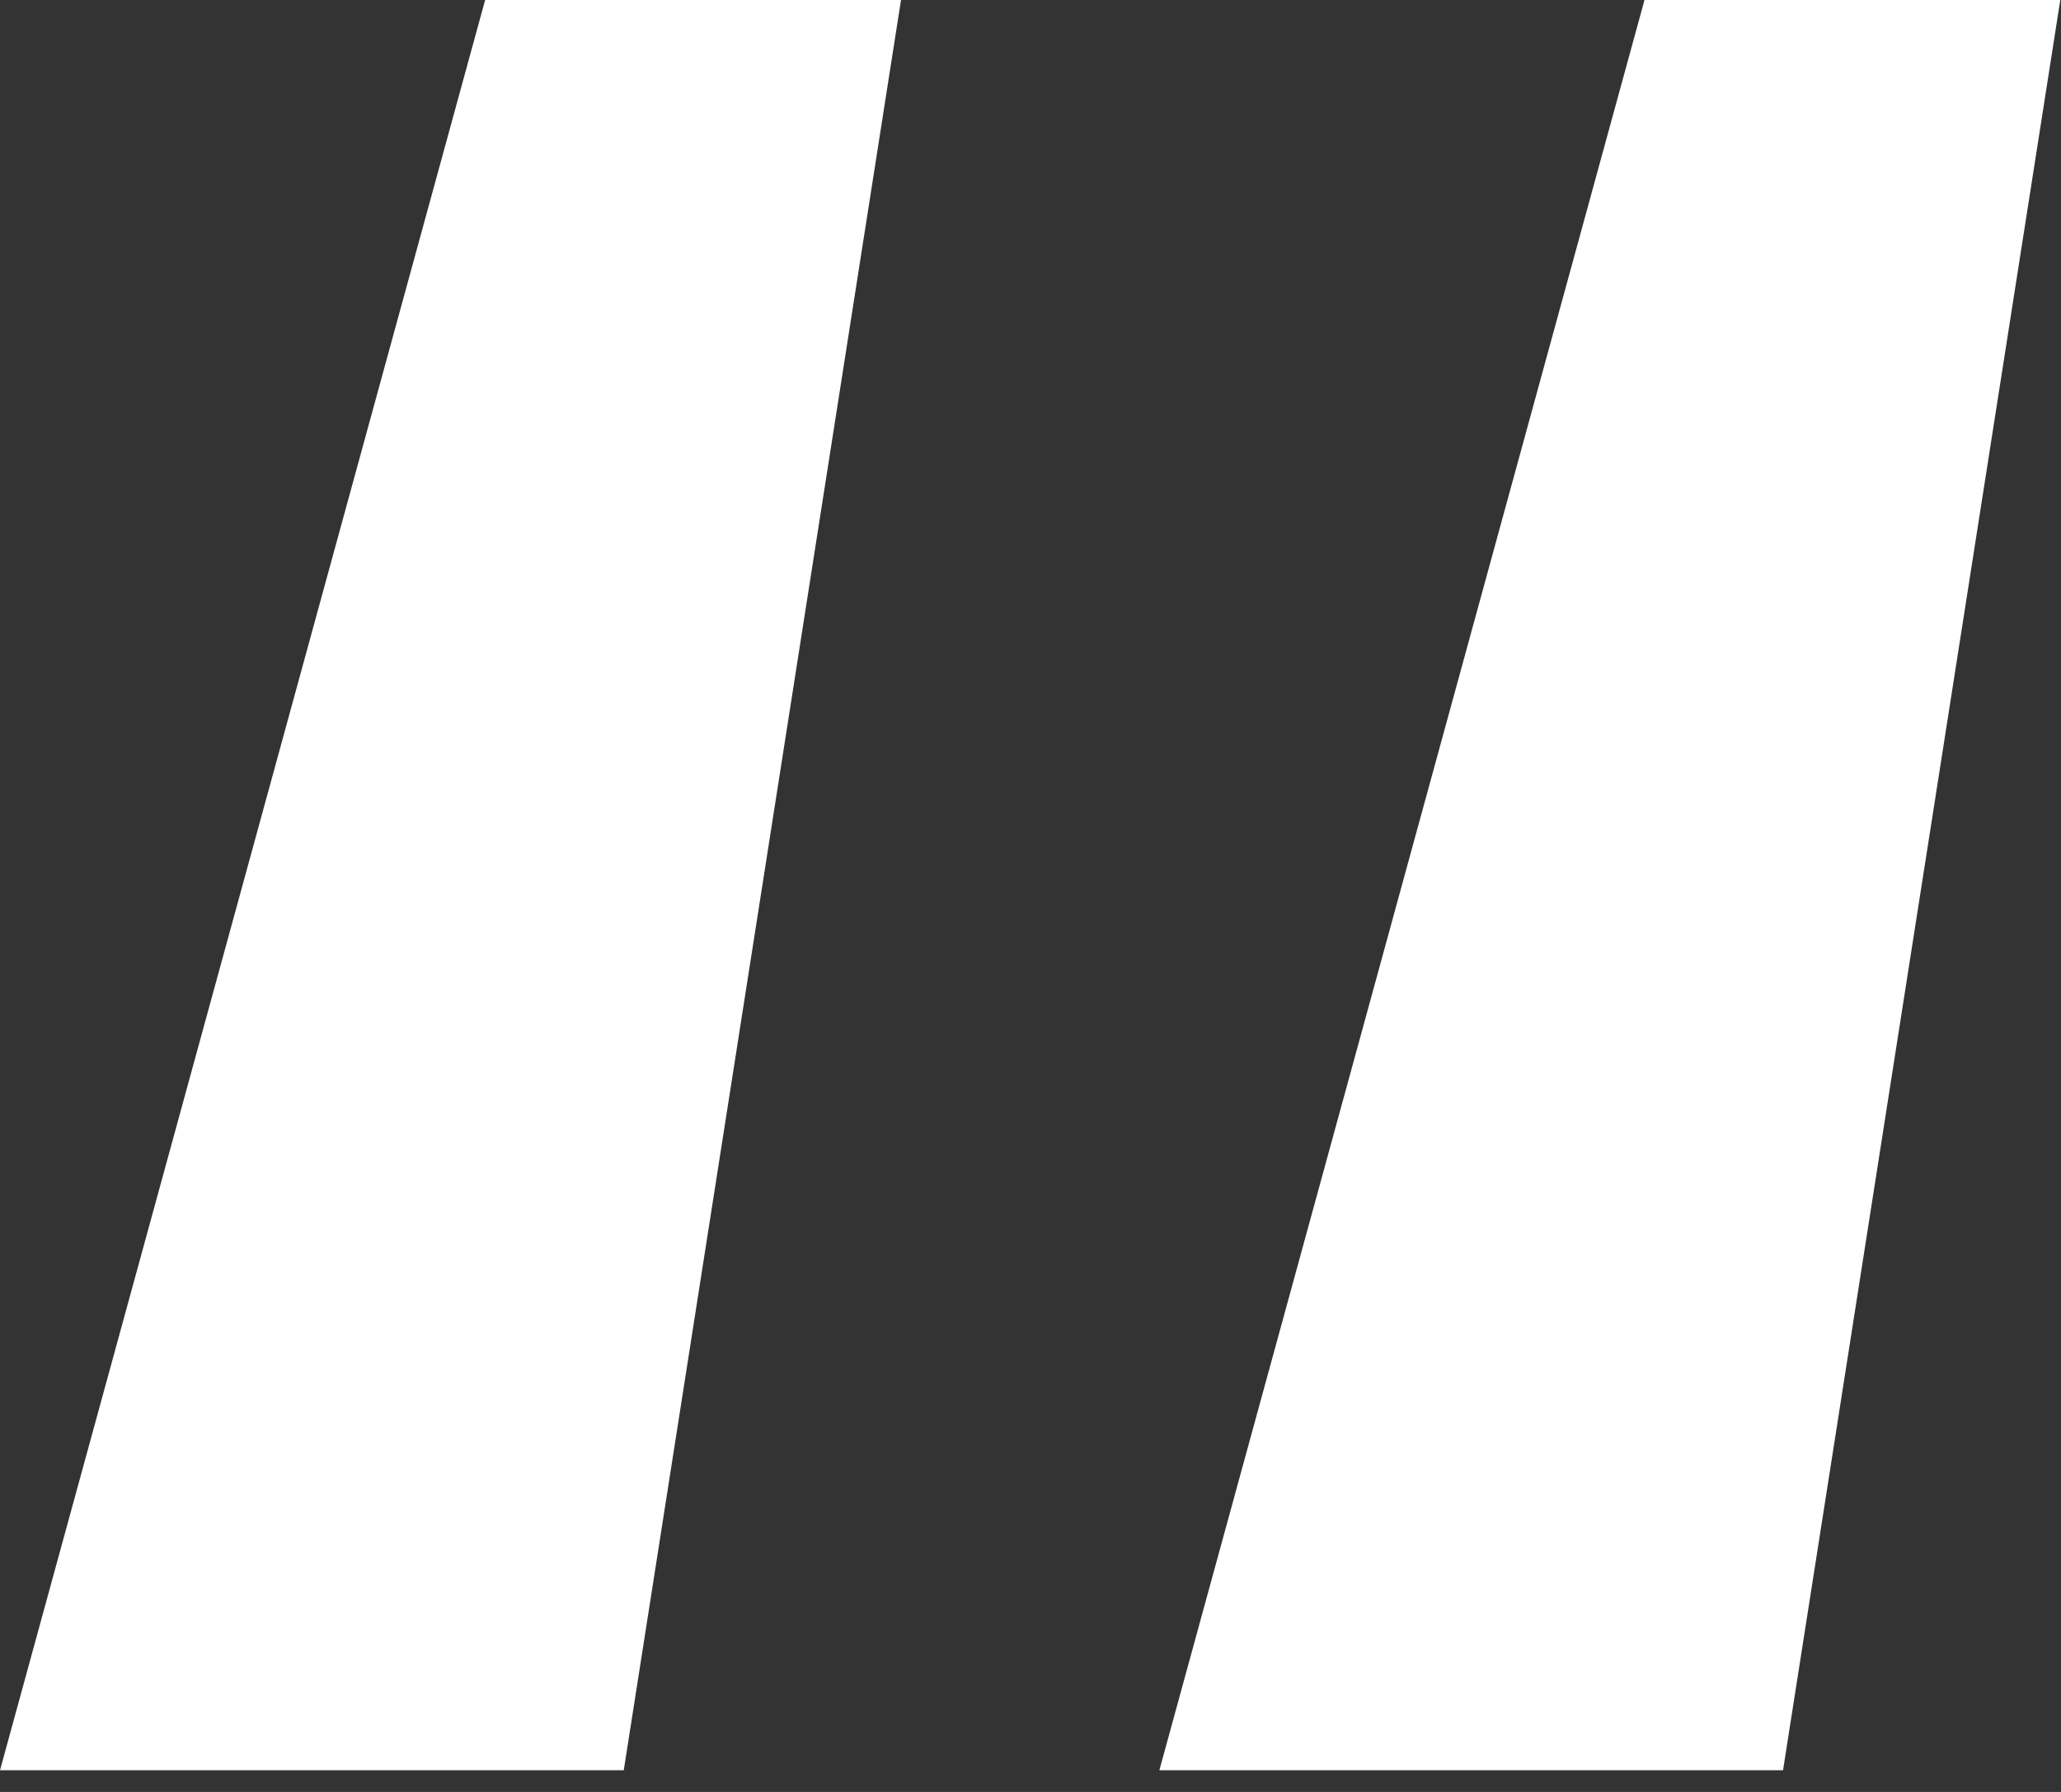 <?xml version="1.0" encoding="UTF-8"?> <svg xmlns="http://www.w3.org/2000/svg" width="23" height="20" viewBox="0 0 23 20" fill="none"><rect x="0" y="0" width="23" height="20" fill="#333333" stroke="none"/><path d="M0 19.758L5.414 0H10.055L6.961 19.758H0ZM12.938 19.758L18.352 0H22.992L19.898 19.758H12.938Z" fill="white"></path></svg> 